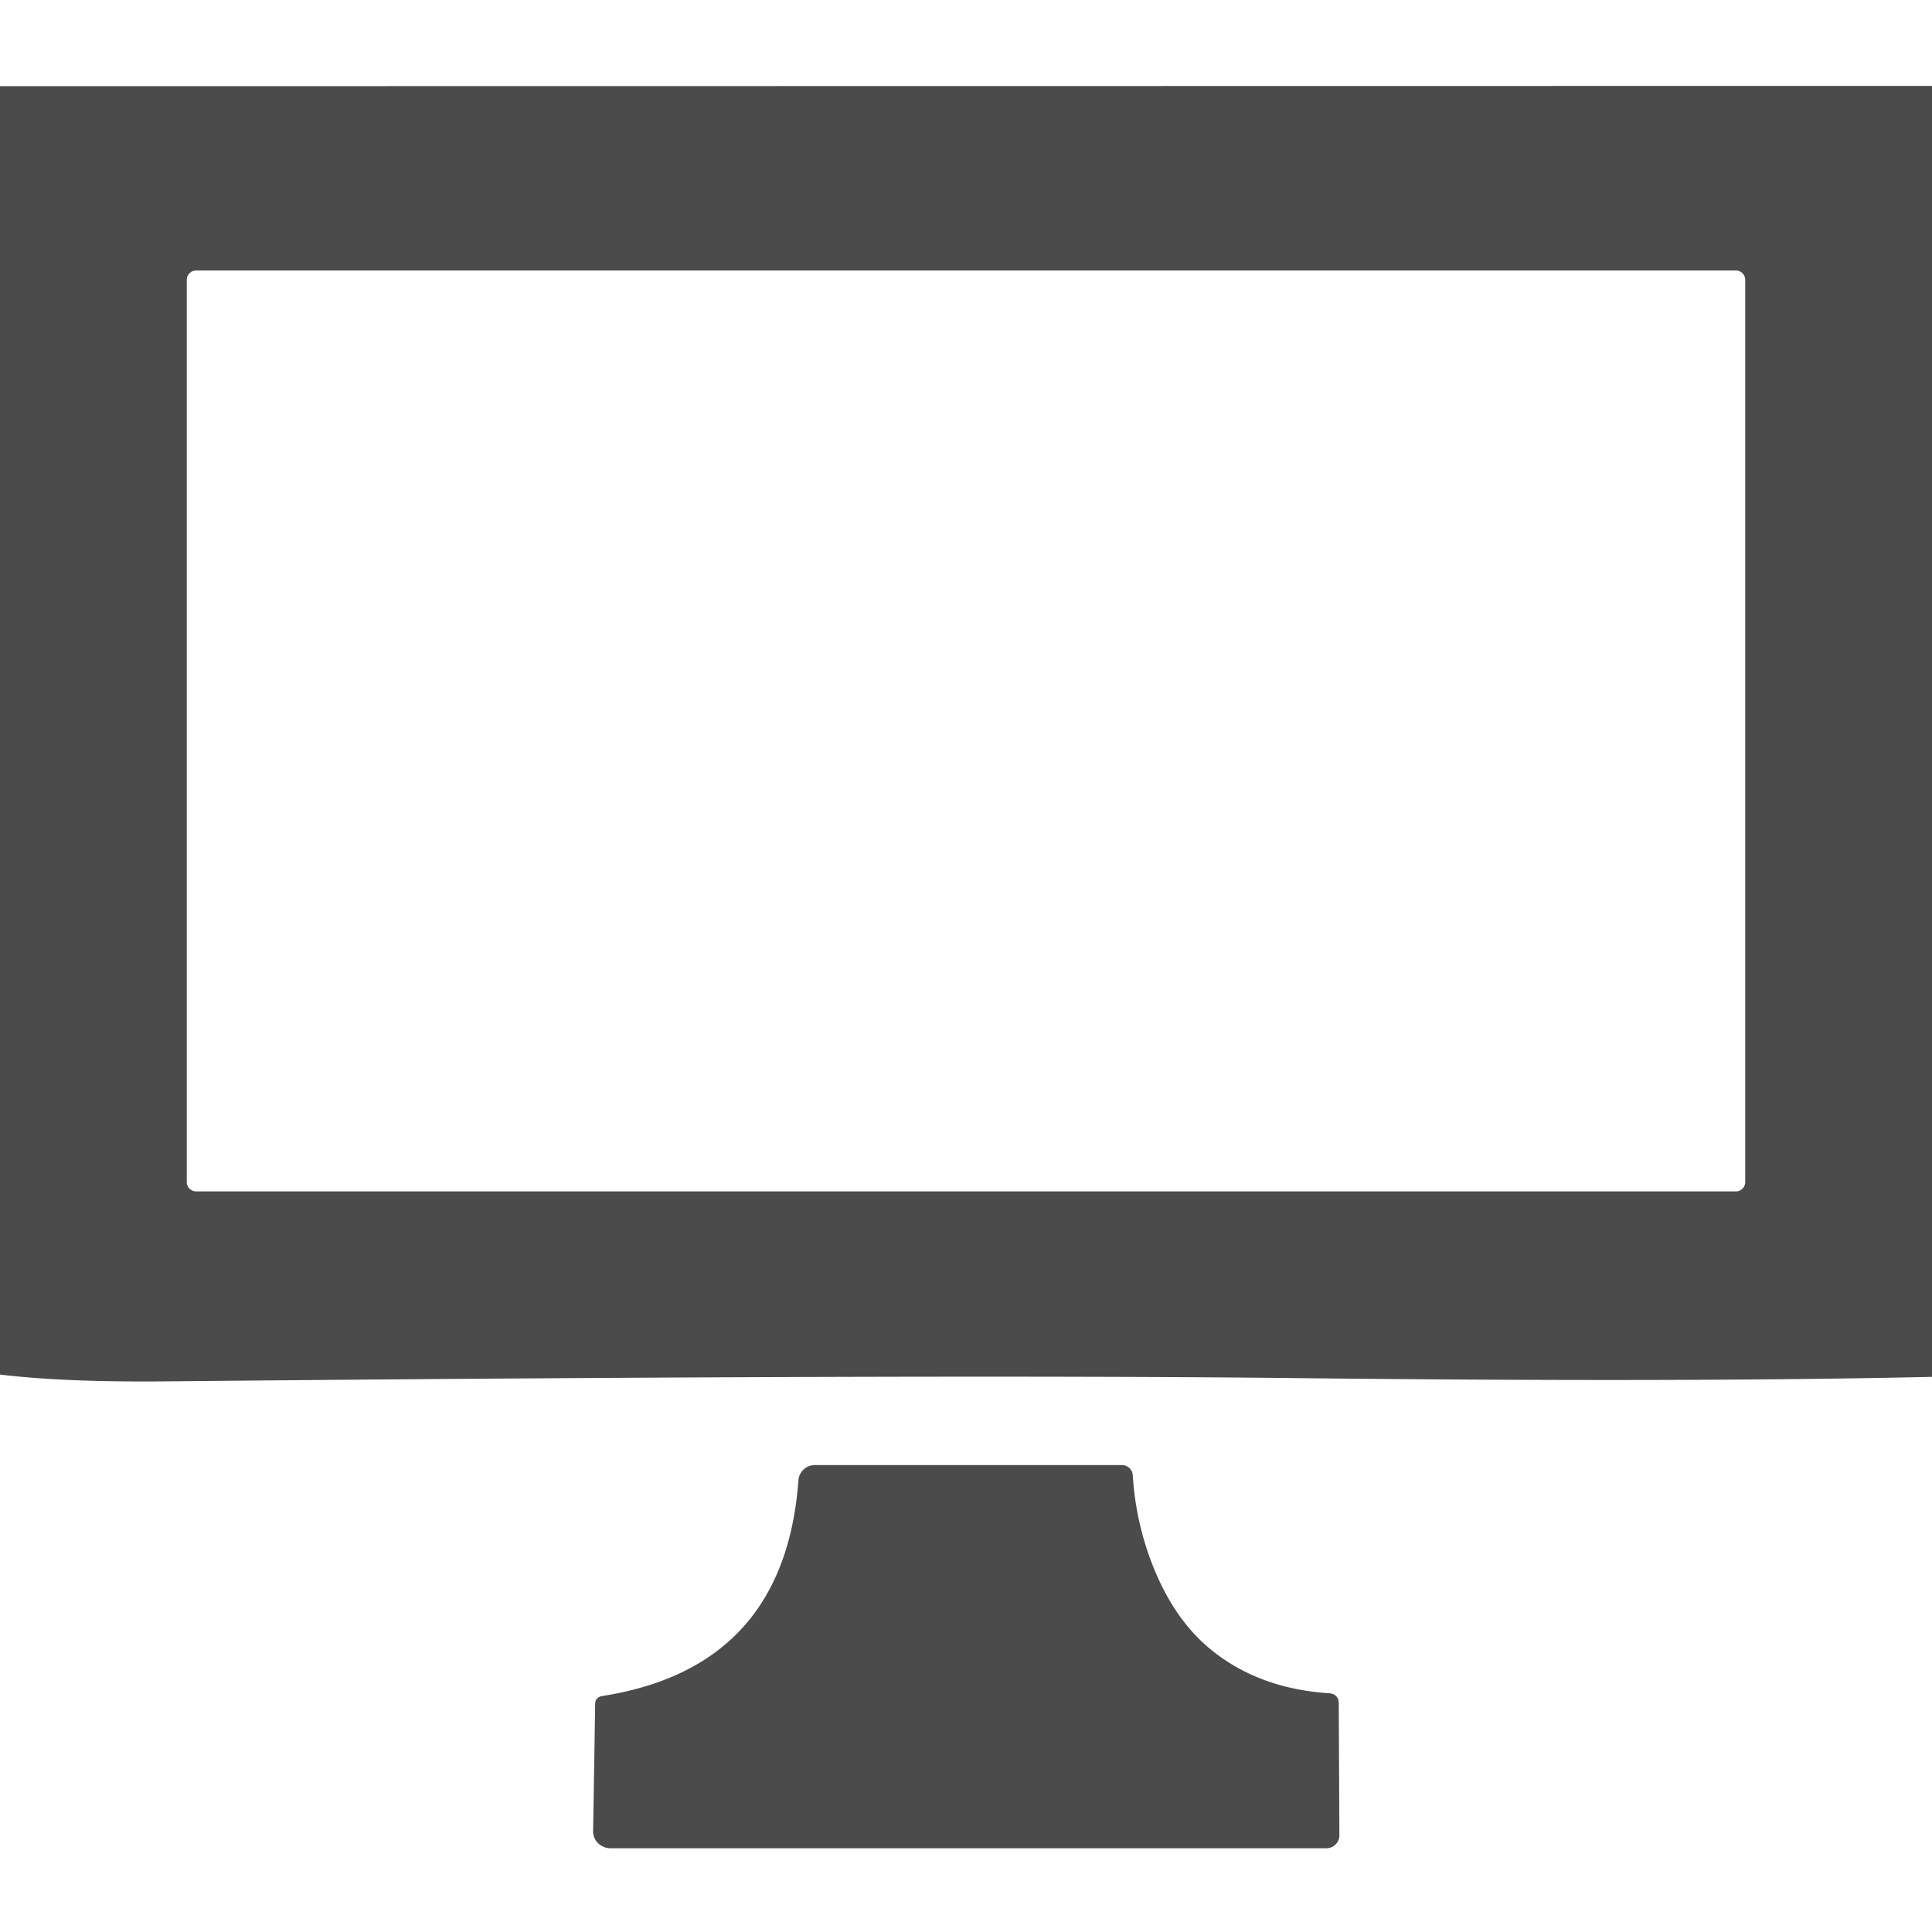 <?xml version="1.0" encoding="UTF-8" standalone="no"?>
<!DOCTYPE svg PUBLIC "-//W3C//DTD SVG 1.1//EN" "http://www.w3.org/Graphics/SVG/1.1/DTD/svg11.dtd">
<svg xmlns="http://www.w3.org/2000/svg" version="1.1" viewBox="0 0 150 150">
<path fill="#4b4b4b" d="
  M 150.00 6.67
  L 150.00 106.90
  Q 130.83 107.33 101.00 107.00
  Q 72.51 106.68 12.75 107.25
  Q 4.92 107.32 0.00 106.72
  L 0.00 6.69
  L 150.00 6.67
  Z
  M 135.50 21.73
  A 0.73 0.73 0.0 0 0 134.77 21.00
  L 15.23 21.00
  A 0.73 0.73 0.0 0 0 14.50 21.73
  L 14.50 91.77
  A 0.73 0.73 0.0 0 0 15.23 92.50
  L 134.77 92.50
  A 0.73 0.73 0.0 0 0 135.50 91.77
  L 135.50 21.73
  Z"
/>
<path fill="#4b4b4b" d="
  M 103.25 131.47
  A 0.73 0.72 1.7 0 1 103.94 132.19
  L 103.99 142.49
  A 1.02 1.00 -0.3 0 1 102.97 143.50
  L 47.42 143.50
  A 1.37 1.30 0.4 0 1 46.05 142.18
  L 46.21 132.24
  A 0.63 0.56 -4.8 0 1 46.75 131.68
  Q 60.92 129.46 61.99 114.93
  A 1.27 1.27 1.9 0 1 63.26 113.75
  L 87.11 113.75
  A 0.84 0.84 88.2 0 1 87.95 114.54
  Q 88.18 118.35 89.63 121.87
  Q 91.21 125.70 93.83 127.92
  Q 97.61 131.11 103.25 131.47
  Z"
/>
</svg>
